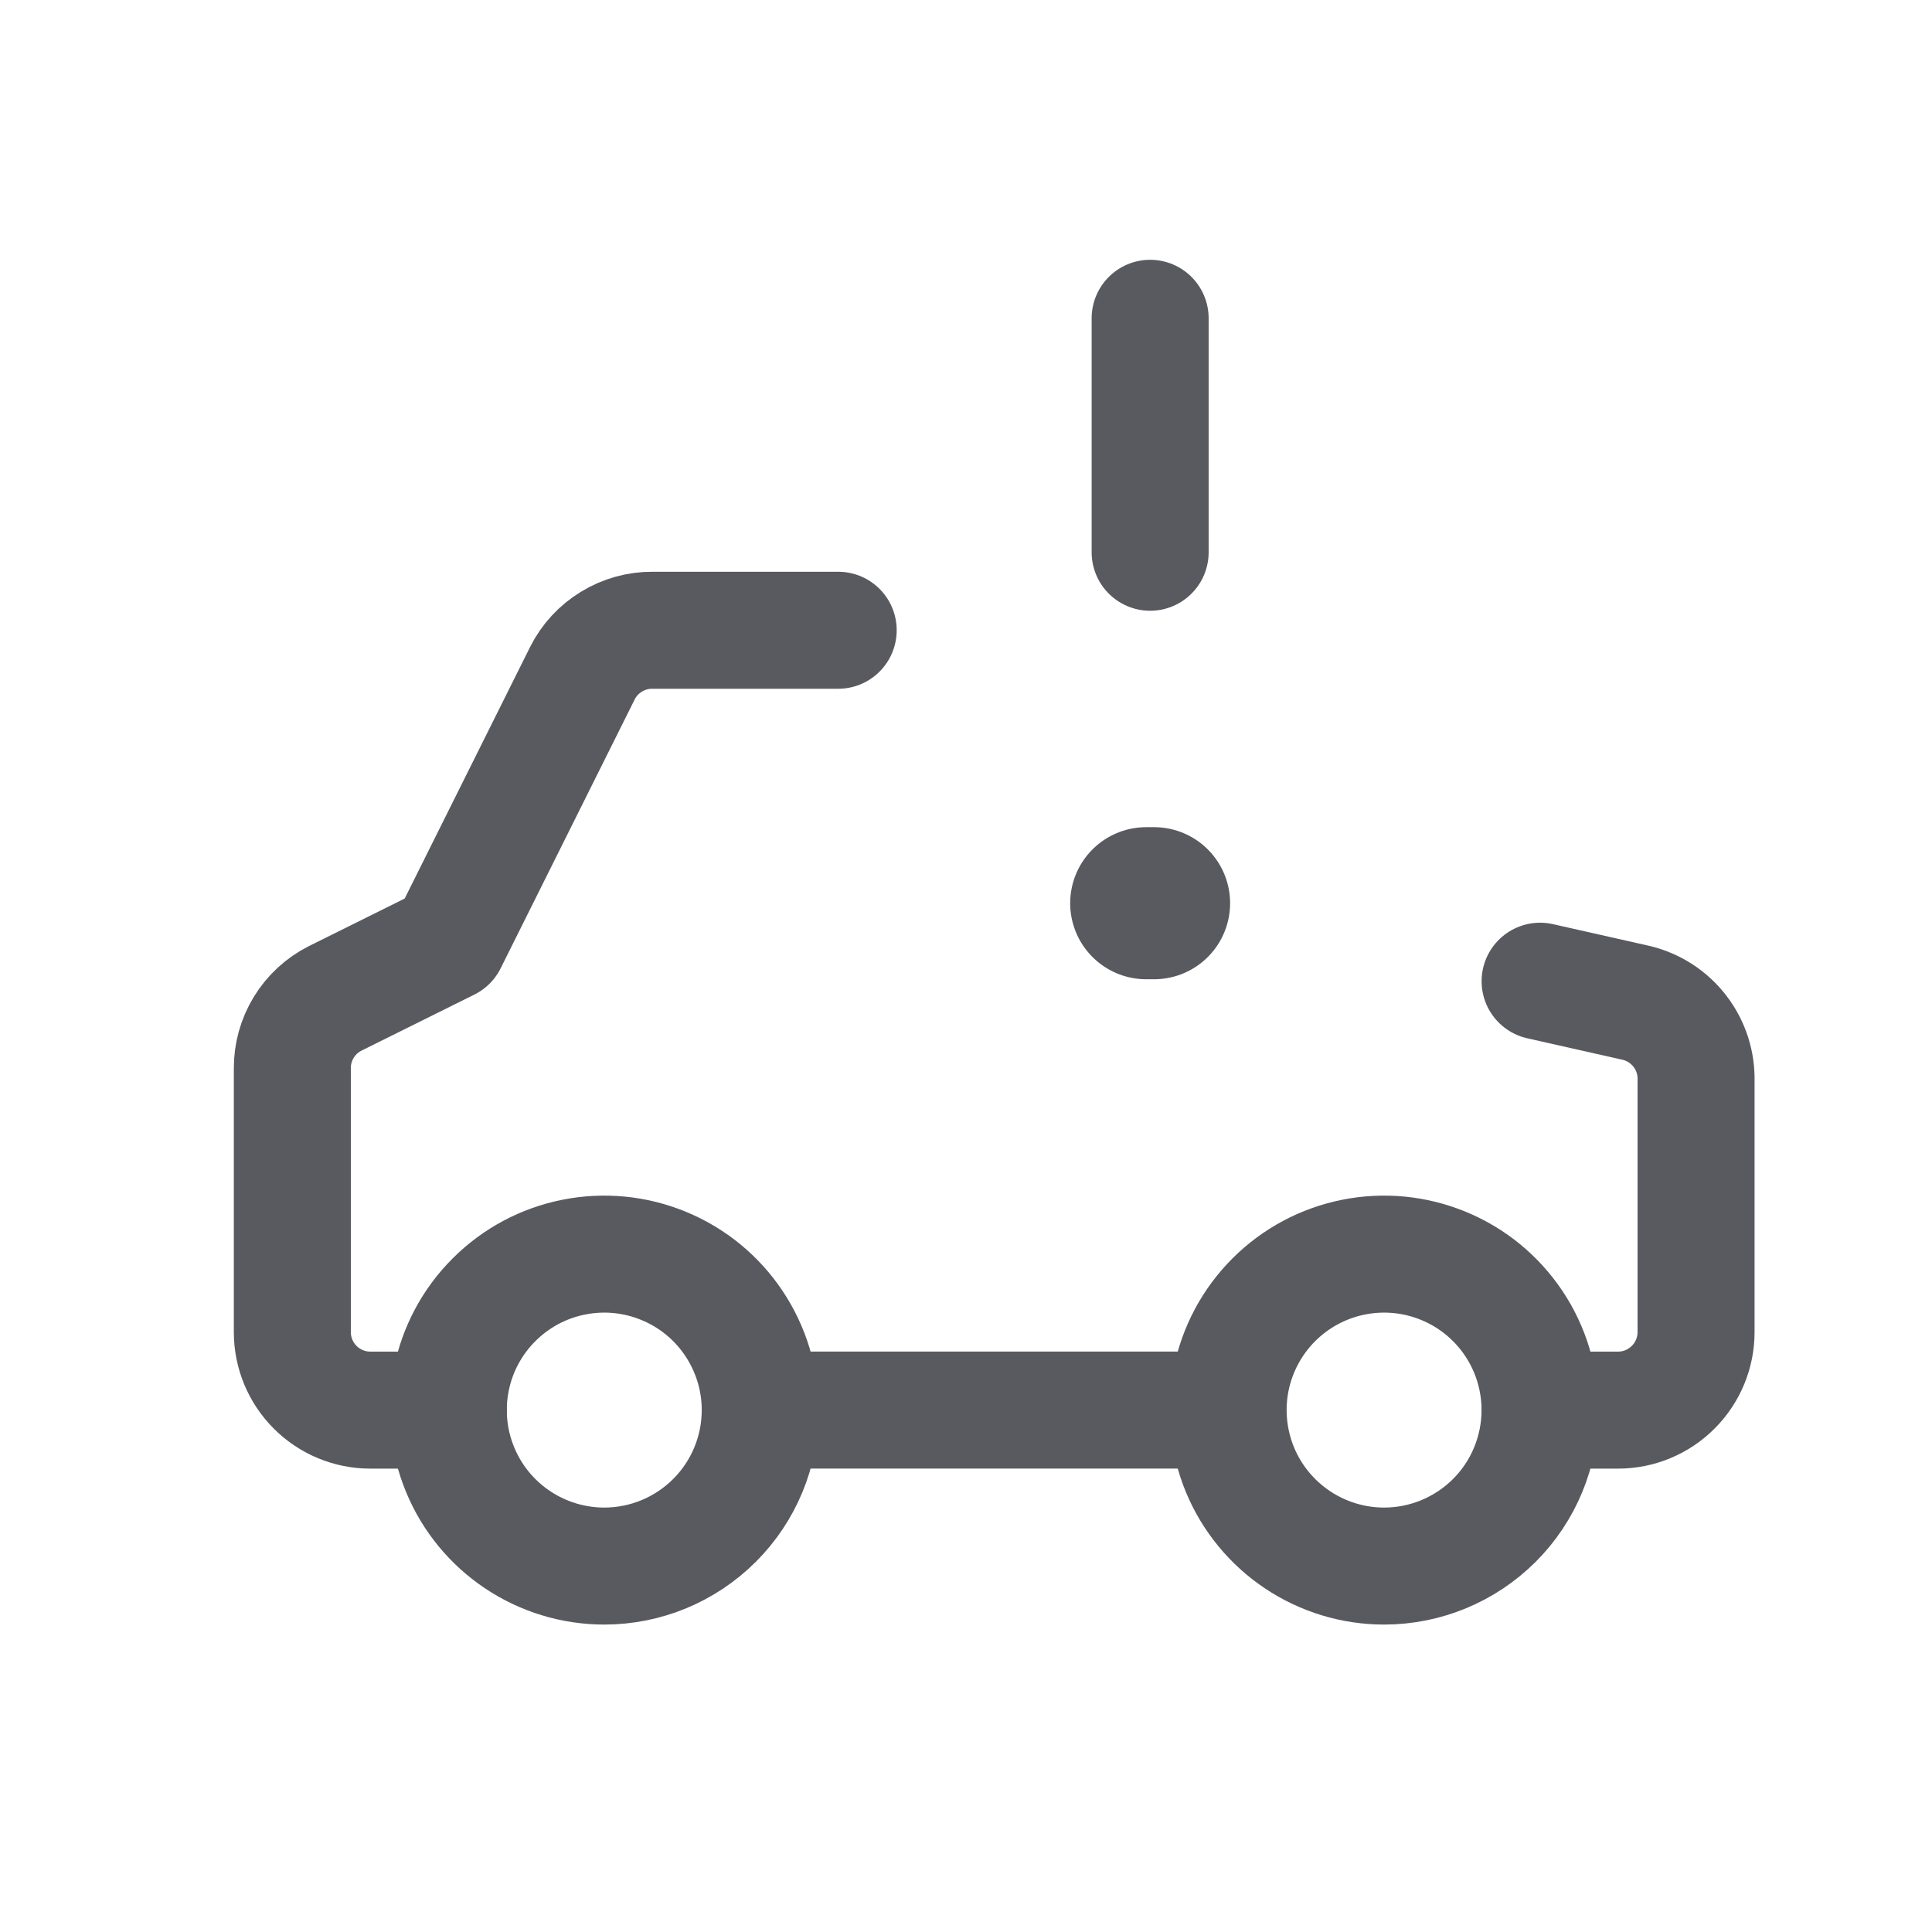<svg width="32" height="32" viewBox="0 0 32 32" fill="none" xmlns="http://www.w3.org/2000/svg">
<path d="M18.985 14.96H19.115" stroke="#585A5F" stroke-width="2.519" stroke-linecap="round" stroke-linejoin="round"/>
<path d="M25.509 23.356H26.8C27.143 23.356 27.471 23.22 27.713 22.977C27.956 22.735 28.092 22.407 28.092 22.064V17.905C28.1 17.61 28.008 17.321 27.829 17.086C27.651 16.851 27.397 16.684 27.11 16.613L25.509 16.252" stroke="#585A5F" stroke-width="1.938" stroke-linecap="round" stroke-linejoin="round"/>
<path d="M13.883 10.439H10.809C10.569 10.437 10.332 10.503 10.127 10.629C9.921 10.754 9.755 10.934 9.647 11.149L7.425 15.606L5.552 16.536C5.337 16.644 5.157 16.81 5.031 17.016C4.906 17.221 4.84 17.457 4.842 17.698V22.064C4.842 22.407 4.978 22.735 5.22 22.977C5.462 23.22 5.791 23.356 6.133 23.356H7.425" stroke="#585A5F" stroke-width="1.938" stroke-linecap="round" stroke-linejoin="round"/>
<path d="M12.592 23.355H20.342M12.592 23.355C12.592 22.844 12.44 22.345 12.156 21.92C11.873 21.495 11.469 21.164 10.997 20.969C10.525 20.773 10.006 20.722 9.504 20.822C9.003 20.921 8.543 21.167 8.182 21.529C7.82 21.89 7.574 22.35 7.475 22.851C7.375 23.352 7.426 23.872 7.622 24.344C7.817 24.816 8.148 25.219 8.573 25.503C8.998 25.787 9.498 25.939 10.008 25.939C10.694 25.939 11.351 25.666 11.835 25.182C12.32 24.698 12.592 24.04 12.592 23.355ZM19.05 5.272V9.147M25.508 23.355C25.508 22.844 25.357 22.345 25.073 21.92C24.789 21.495 24.386 21.164 23.914 20.969C23.442 20.773 22.922 20.722 22.421 20.822C21.92 20.921 21.46 21.167 21.098 21.529C20.737 21.89 20.491 22.35 20.391 22.851C20.292 23.352 20.343 23.872 20.538 24.344C20.734 24.816 21.065 25.219 21.49 25.503C21.915 25.787 22.414 25.939 22.925 25.939C23.61 25.939 24.267 25.666 24.752 25.182C25.236 24.698 25.508 24.04 25.508 23.355Z" stroke="#585A5F" stroke-width="1.938" stroke-linecap="round" stroke-linejoin="round"/>
</svg>
